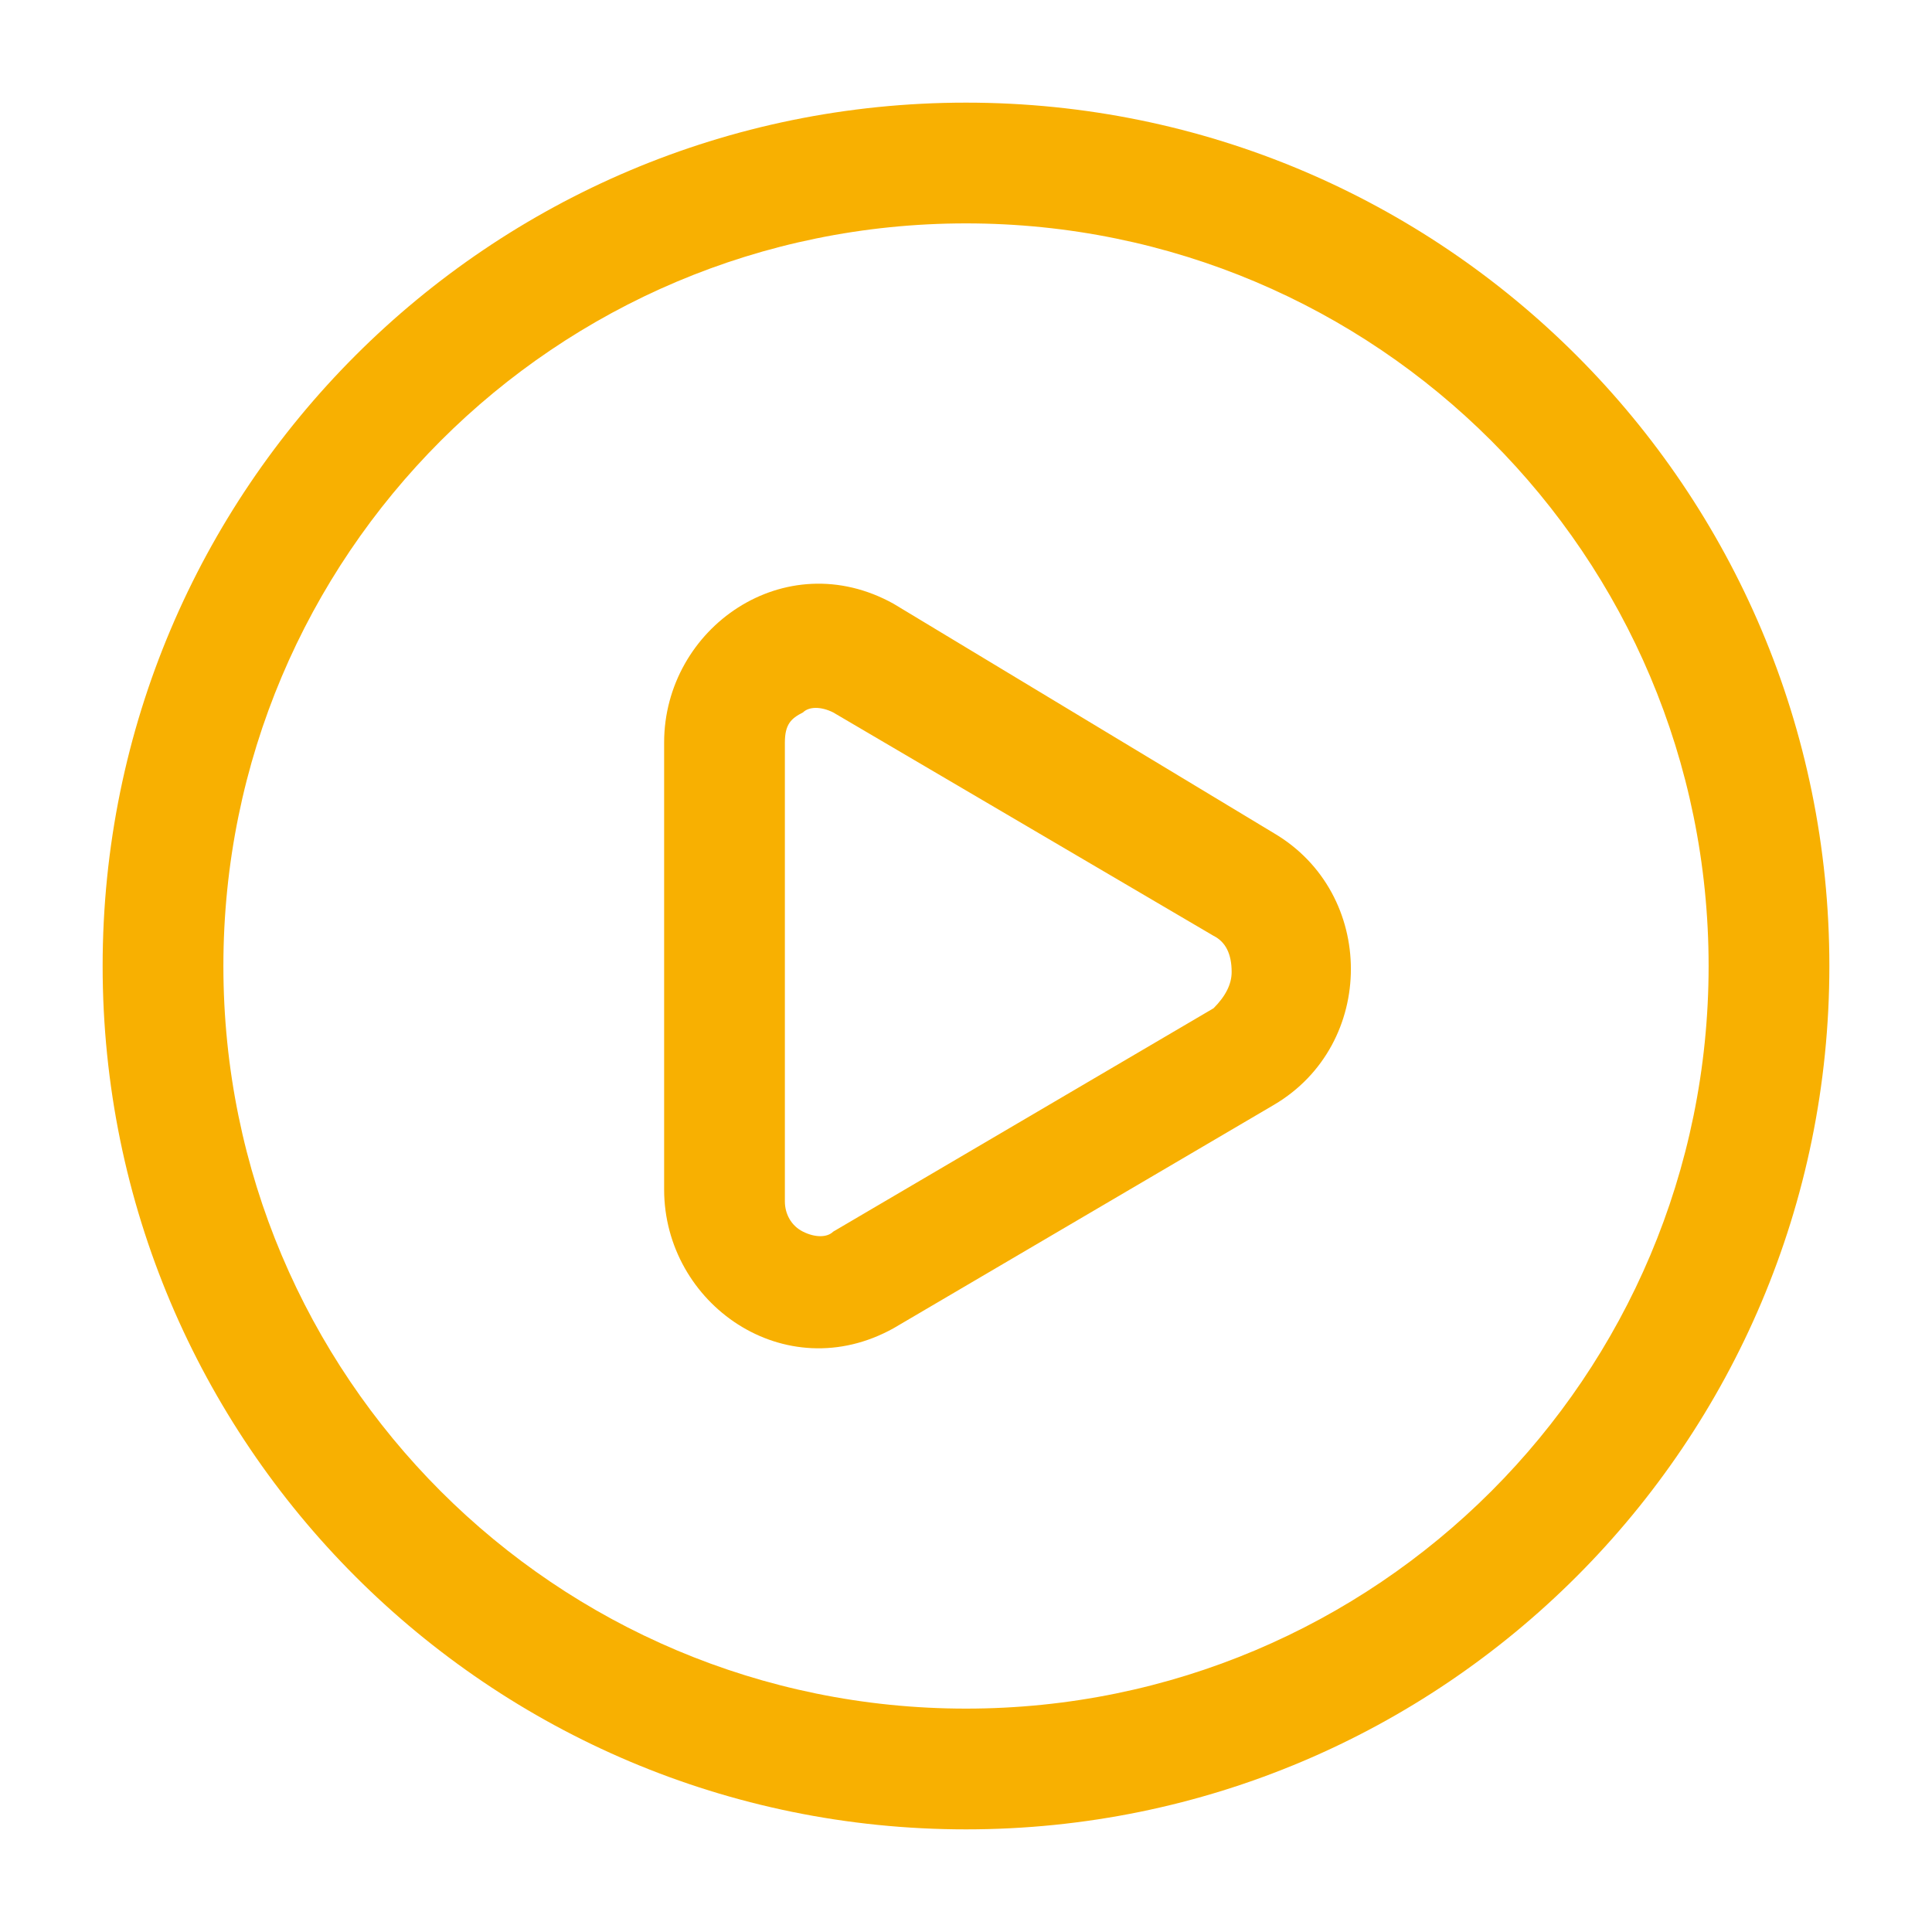 <?xml version="1.0" encoding="utf-8"?>
<!-- Generator: Adobe Illustrator 28.2.0, SVG Export Plug-In . SVG Version: 6.00 Build 0)  -->
<svg version="1.1" id="Layer_1" xmlns="http://www.w3.org/2000/svg" xmlns:xlink="http://www.w3.org/1999/xlink" x="0px" y="0px"
	 viewBox="0 0 32 32" style="enable-background:new 0 0 32 32;" xml:space="preserve">
<style type="text/css">
	.st0{fill-rule:evenodd;clip-rule:evenodd;fill:#F8B001;}
</style>
<g>
	<path class="st0" d="M14.8,10C13,9,11,10.4,11,12.3v7.4c0,1.9,2,3.3,3.8,2.3l6.3-3.7c1.7-1,1.7-3.5,0-4.5L14.8,10z M13,12.3
		c0-0.3,0.1-0.4,0.3-0.5c0.1-0.1,0.3-0.1,0.5,0l6.3,3.7c0.2,0.1,0.3,0.3,0.3,0.6c0,0.2-0.1,0.4-0.3,0.6l-6.3,3.7
		c-0.1,0.1-0.3,0.1-0.5,0c-0.2-0.1-0.3-0.3-0.3-0.5L13,12.3z"/>
	<path class="st0" d="M16,1.7C8.1,1.7,1.7,8.1,1.7,16S8.1,30.3,16,30.3S30.3,23.9,30.3,16S23.9,1.7,16,1.7 M3.7,16
		C3.7,9.2,9.2,3.7,16,3.7S28.3,9.2,28.3,16S22.8,28.3,16,28.3S3.7,22.8,3.7,16"/>
</g>
</svg>

